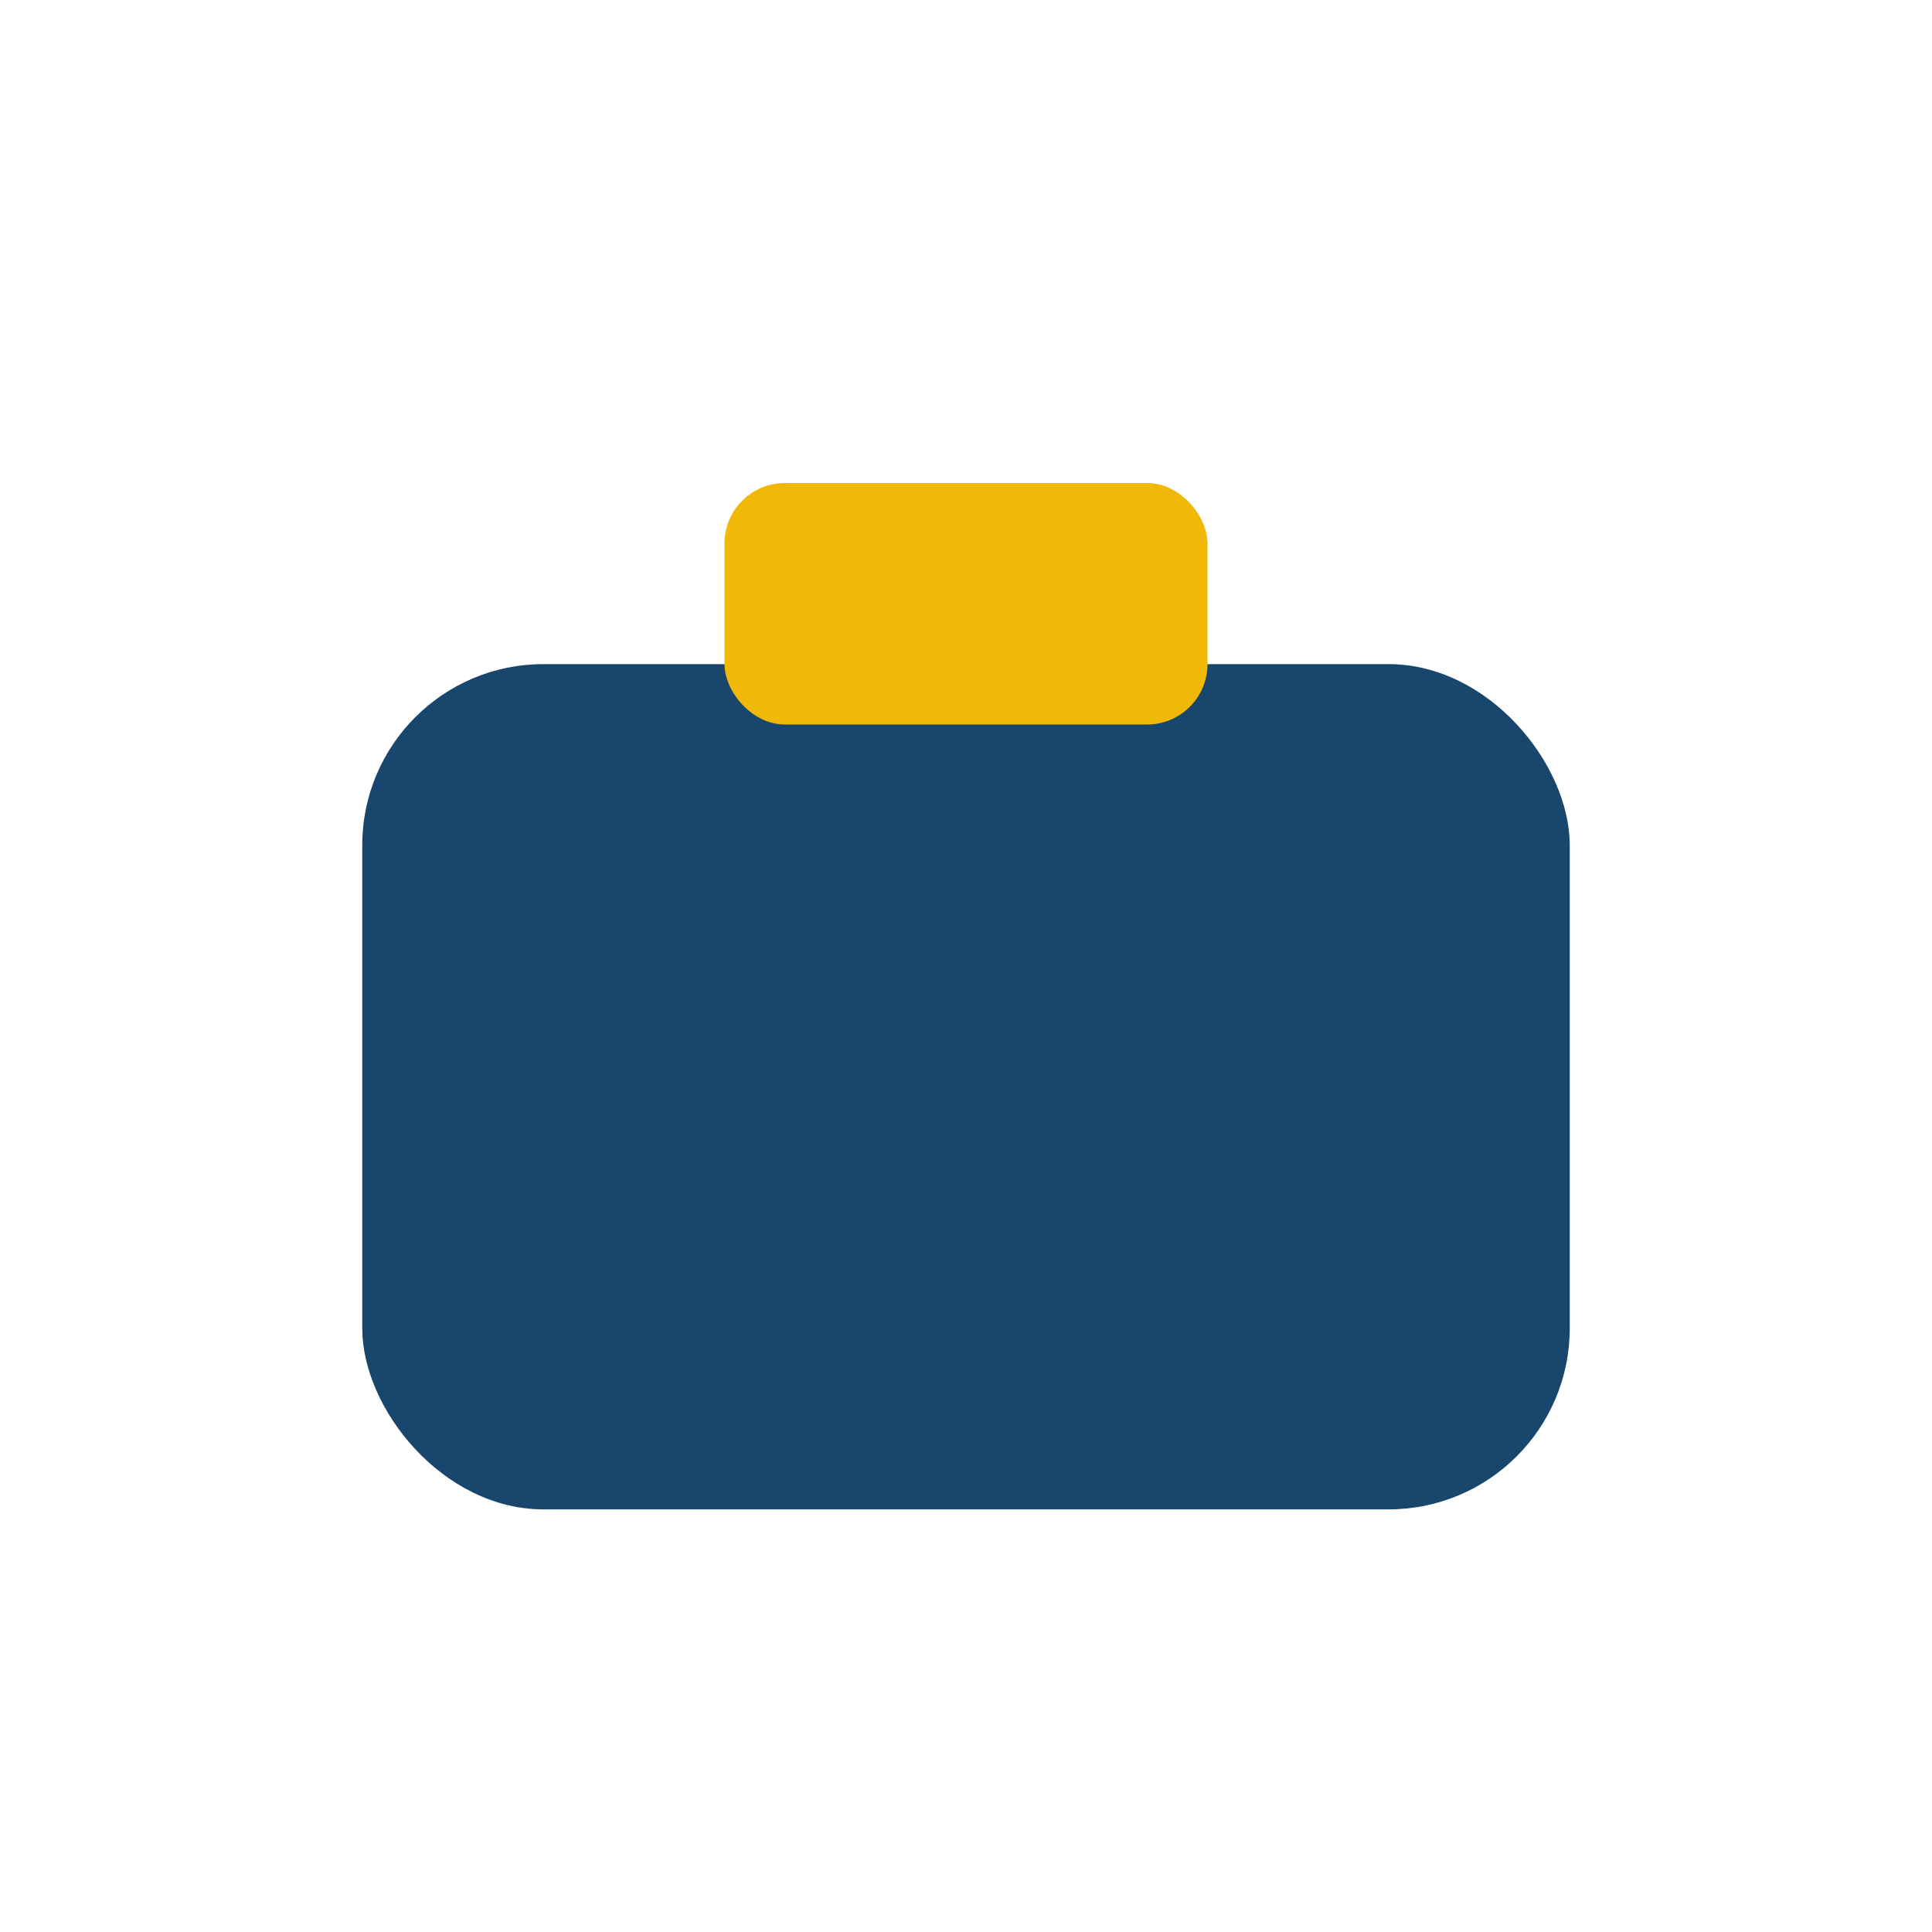 <?xml version="1.0" encoding="UTF-8"?>
<svg xmlns="http://www.w3.org/2000/svg" width="32" height="32" viewBox="0 0 32 32"><rect x="6" y="11" width="20" height="14" rx="3" fill="#18466C"/><rect x="12" y="8" width="8" height="4" rx="1" fill="#F2B807"/></svg>